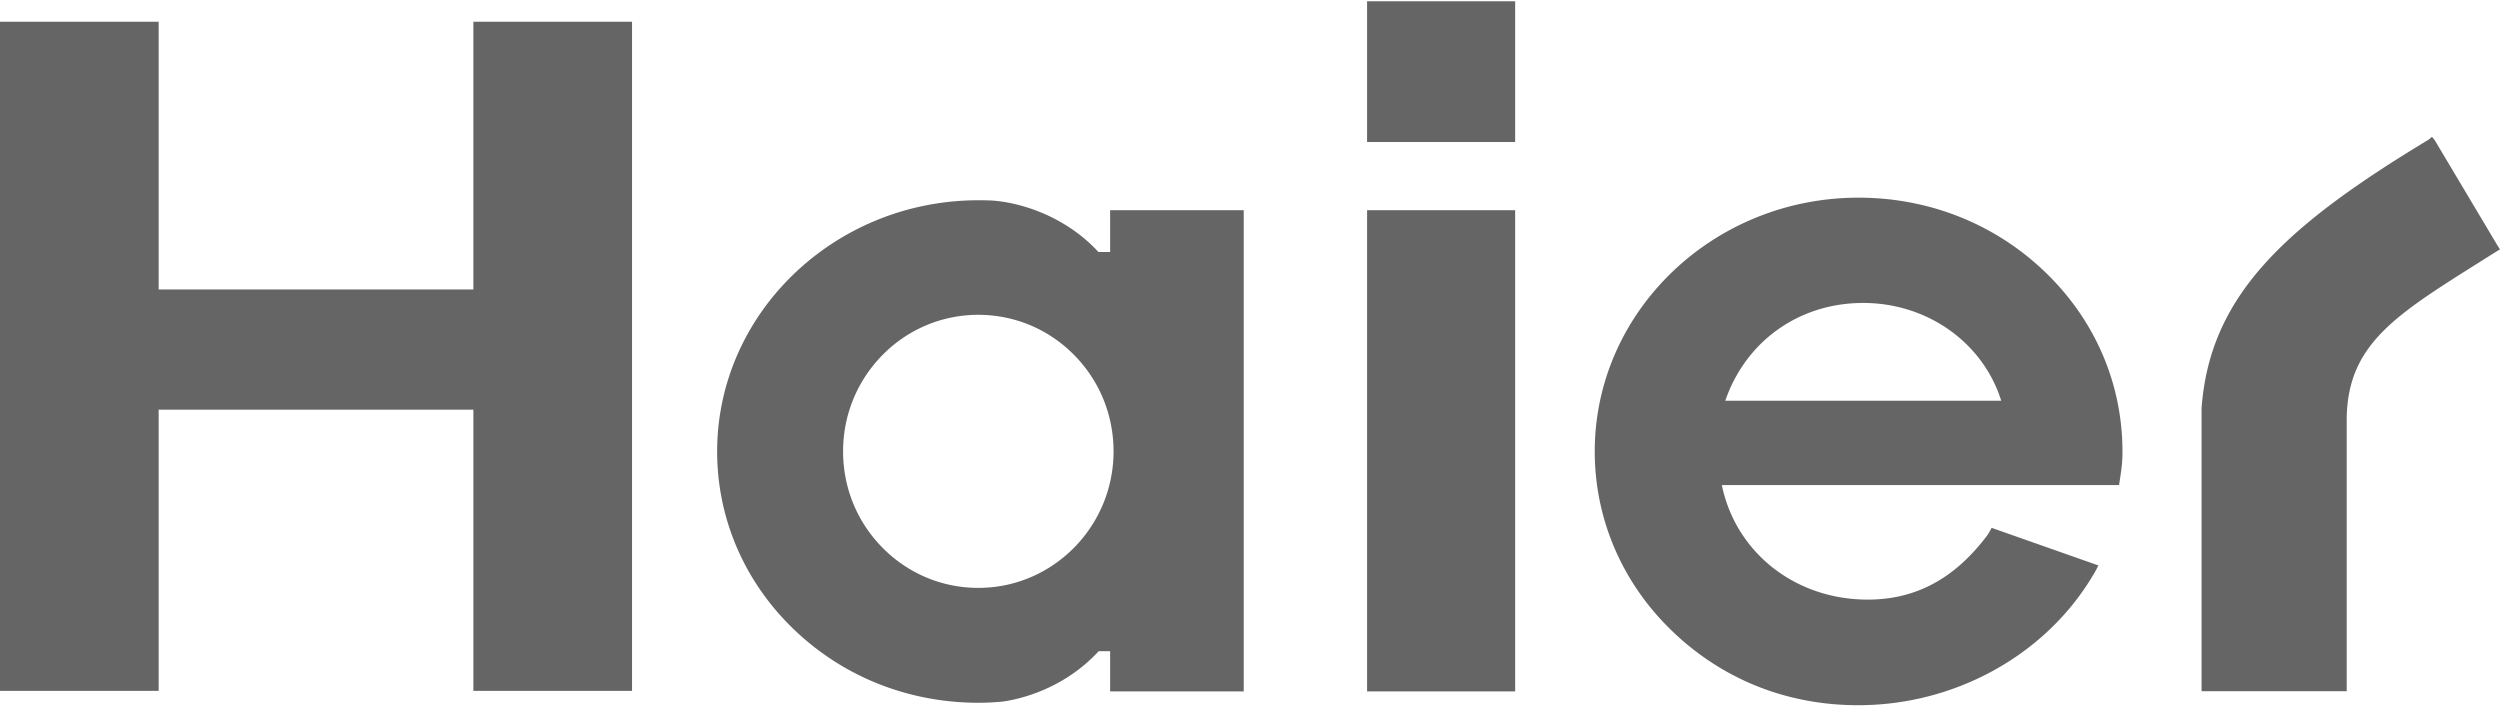 <svg xmlns="http://www.w3.org/2000/svg" width="967" height="273" fill="none" viewBox="0 0 967 273"><g fill="#656565"><path d="M530.424.483h-1.636V54.93H586.066V.483h-1.636zM530.424 81.303h-1.636v186.124H586.066V81.303h-1.636zM184.613 8.414h-1.511v103.542H61.37V8.414H0v258.824H61.369V158.471h121.733v108.767H244.472V8.415h-1.573zM430.722 174.585c0 29.143-23.478 52.809-52.306 52.809-13.847 0-26.94-5.413-36.822-15.295-10.008-10.008-15.484-23.289-15.484-37.514s5.539-27.506 15.484-37.514c9.882-9.883 22.975-15.296 36.822-15.296 13.848 0 26.94 5.413 36.822 15.296 9.945 9.945 15.484 23.289 15.484 37.514zm.315-93.282H429.4v16.176h-4.531c-.252-.252-.504-.566-.756-.818-12.148-12.715-28.513-18.19-40.032-19.072-2.14-.126-3.902-.126-5.476-.126h-.881c-55.327.378-100.332 43.935-100.332 97.185 0 25.24 10.008 49.159 28.199 67.349 19.26 19.261 45.13 29.835 72.888 29.835 2.77 0 5.665-.125 9.19-.44 5.224-.693 23.037-4.091 37.325-19.512h4.406v15.547H481.077V81.303h-1.636zM965.993 94.9 941.76 54.236l-1.07-1.321-1.259 1.07c-56.334 33.99-84.722 60.74-87.869 103.982v109.396h56.145V162.311c.189-30.716 20.898-41.605 58.097-65.146l1.196-.692zM720.702 117.181c24.926 0 46.39 15.484 53.376 37.829H667.326c7.931-22.974 28.451-37.829 53.376-37.829zm98.947 70.434.378-2.455c.567-3.777.944-6.294.944-10.512 0-25.555-10.071-49.662-28.513-68.041-19.45-19.45-45.571-30.15-73.581-30.15-56.271 0-102.031 44.06-102.031 98.191 0 25.492 10.134 49.663 28.45 67.979 19.45 19.45 44.879 30.15 73.455 30.15 37.326 0 72.007-19.198 90.387-49.536a46.113 46.113 0 0 0 2.518-4.532l-41.291-14.54c-.567 1.07-1.133 2.14-1.826 3.084-10.889 14.351-25.177 24.674-46.074 24.674-28.388 0-51.173-18.506-56.46-44.312z"/></g></svg>